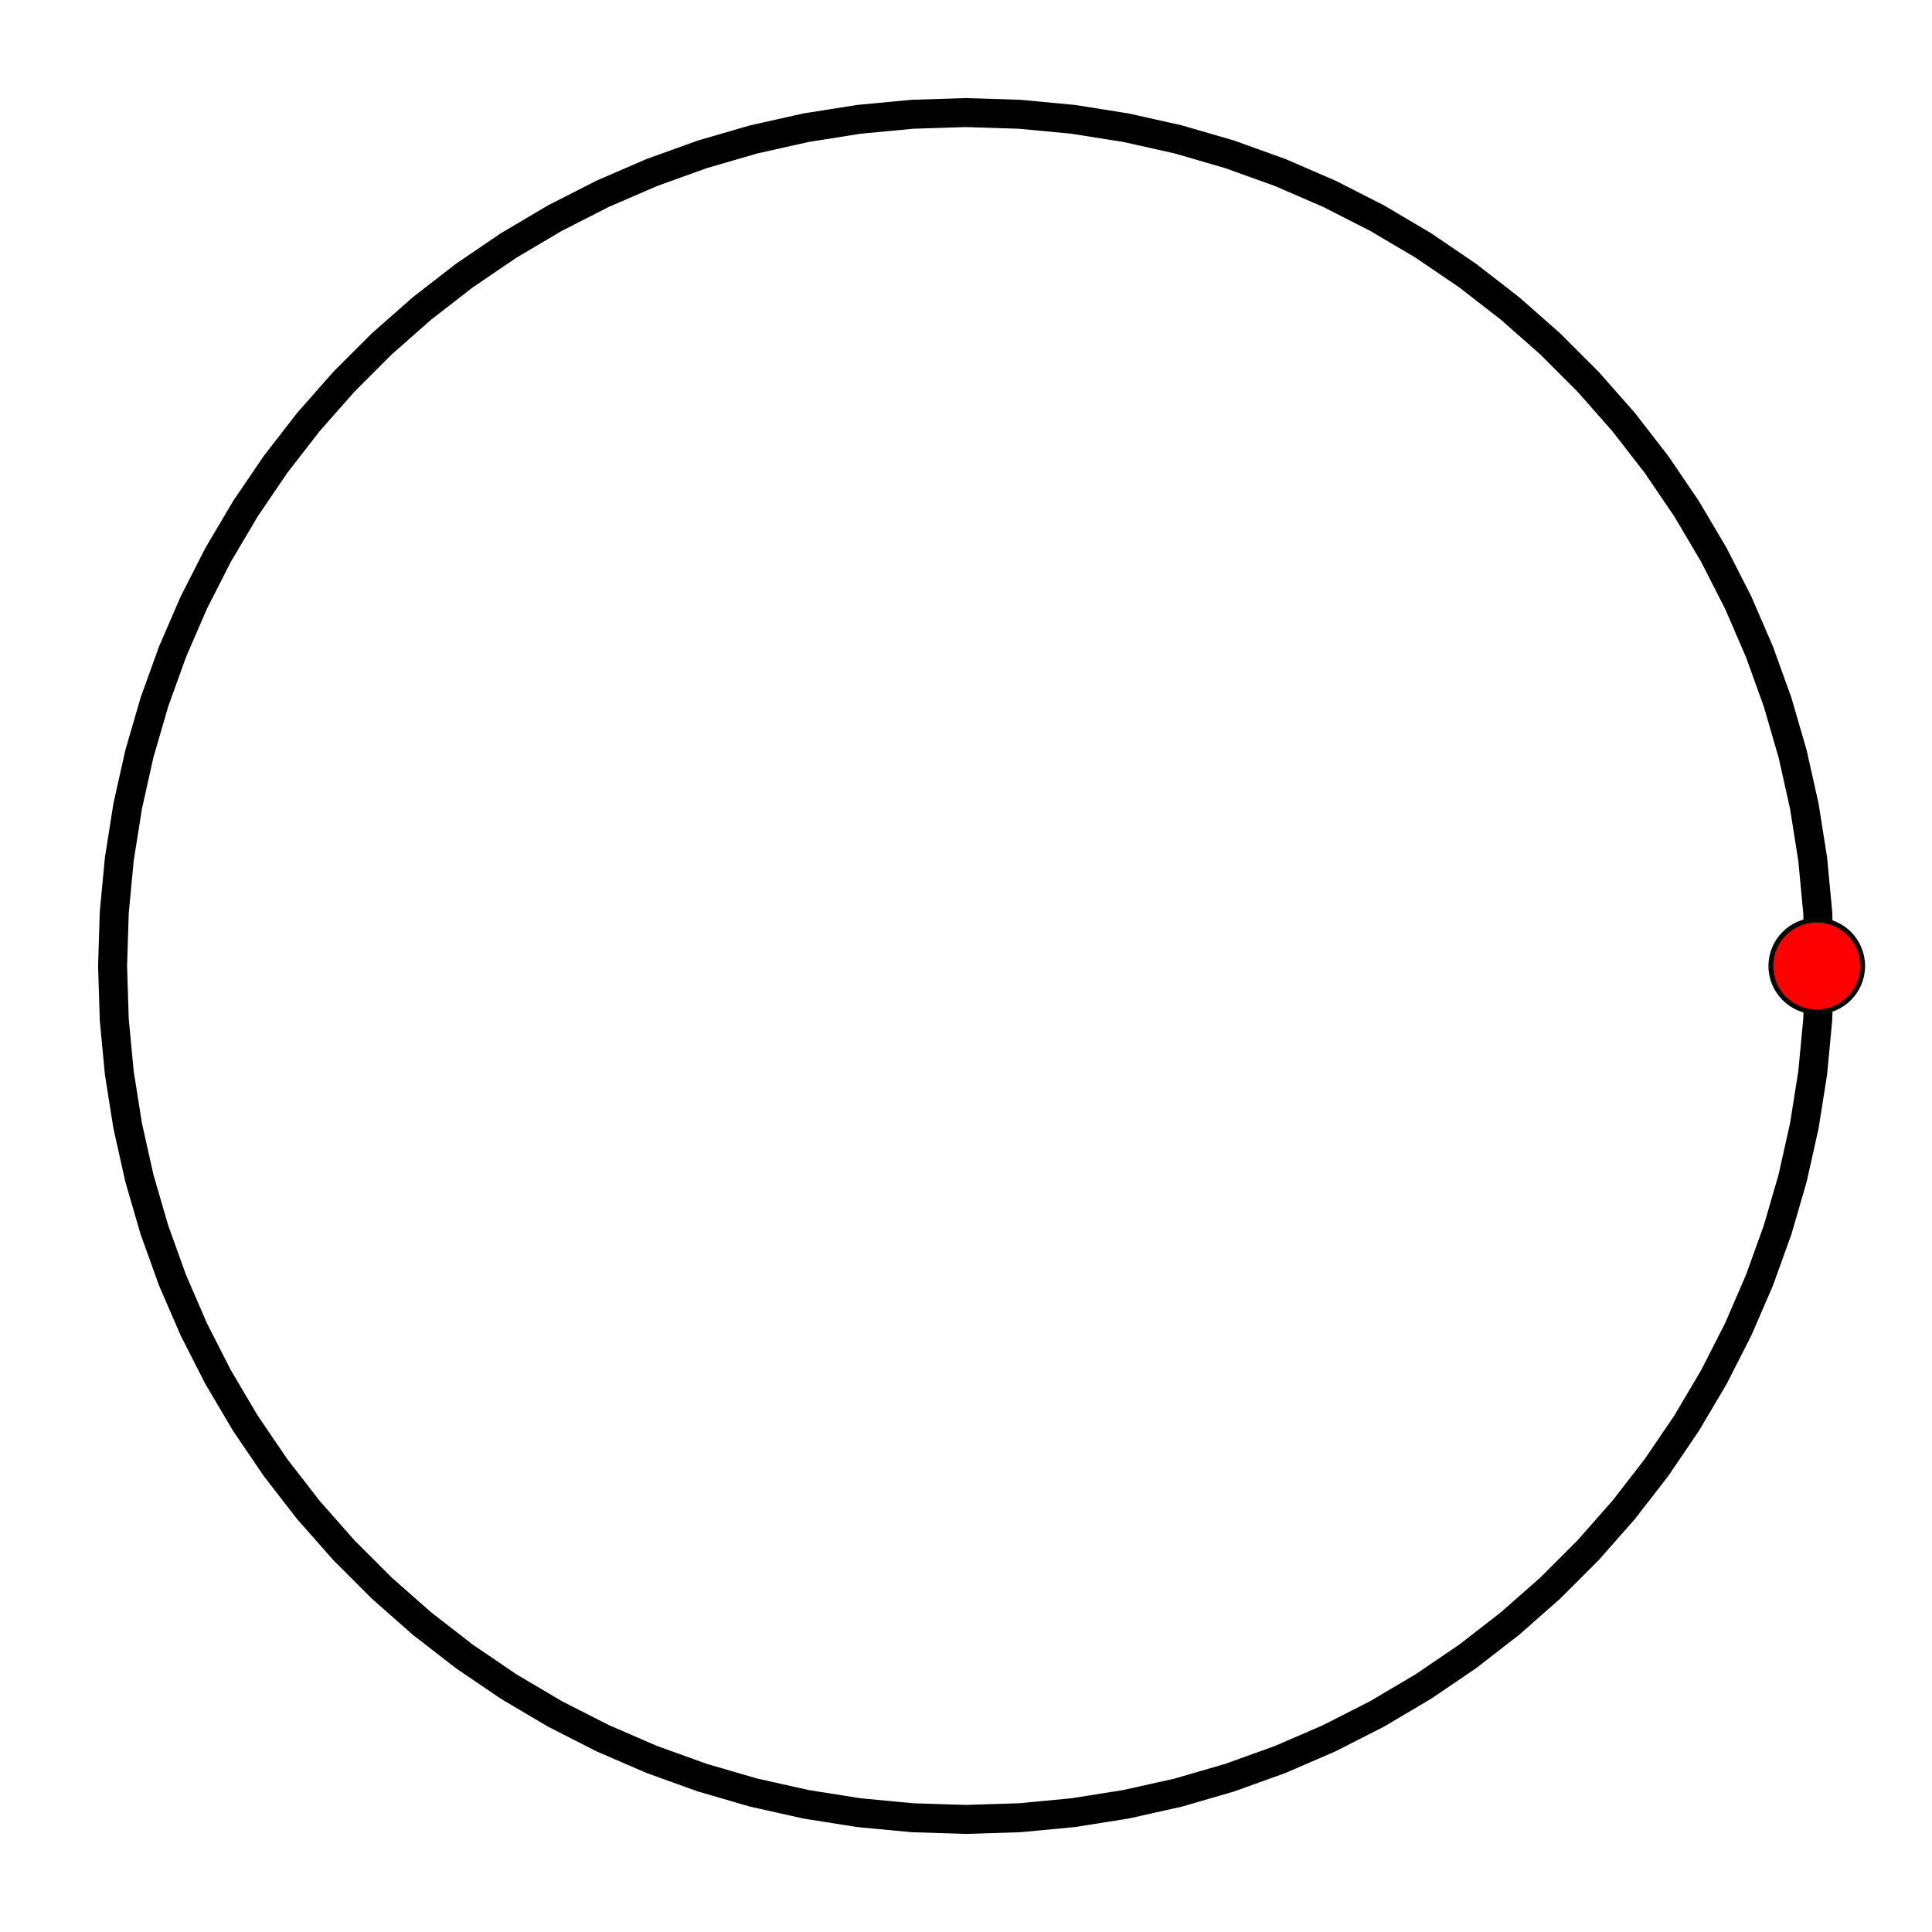 <?xml version="1.0" encoding="UTF-8" standalone="no"?>
<svg
   xmlns:dc="http://purl.org/dc/elements/1.1/"
   xmlns:cc="http://creativecommons.org/ns#"
   xmlns:rdf="http://www.w3.org/1999/02/22-rdf-syntax-ns#"
   xmlns:svg="http://www.w3.org/2000/svg"
   xmlns="http://www.w3.org/2000/svg"
   xmlns:sodipodi="http://sodipodi.sourceforge.net/DTD/sodipodi-0.dtd"
   xmlns:inkscape="http://www.inkscape.org/namespaces/inkscape"
   width="400"
   height="400"
   id="svg4136"
   version="1.1"
   inkscape:version="0.91 r13725"
   sodipodi:docname="00-L Monógono.svg">
  <defs
     id="defs4144" />
  <sodipodi:namedview
     pagecolor="#ffffff"
     bordercolor="#666666"
     borderopacity="1"
     objecttolerance="10"
     gridtolerance="10"
     guidetolerance="10"
     inkscape:pageopacity="0"
     inkscape:pageshadow="2"
     inkscape:window-width="1366"
     inkscape:window-height="706"
     id="namedview4142"
     showgrid="false"
     fit-margin-top="0"
     fit-margin-left="0"
     fit-margin-right="0"
     fit-margin-bottom="0"
     inkscape:zoom="0.62625"
     inkscape:cx="31.571744"
     inkscape:cy="108.85422"
     inkscape:window-x="-8"
     inkscape:window-y="-8"
     inkscape:window-maximized="1"
     inkscape:current-layer="svg4136" />
  <path
     sodipodi:type="star"
     style="color:#000000;clip-rule:nonzero;display:inline;overflow:visible;visibility:visible;opacity:1;isolation:auto;mix-blend-mode:normal;color-interpolation:sRGB;color-interpolation-filters:linearRGB;solid-color:#000000;solid-opacity:1;fill:none;fill-opacity:1;fill-rule:evenodd;stroke:#000000;stroke-width:6;stroke-linecap:square;stroke-linejoin:bevel;stroke-miterlimit:0;stroke-dasharray:none;stroke-dashoffset:0;stroke-opacity:1;color-rendering:auto;image-rendering:auto;shape-rendering:auto;text-rendering:auto;enable-background:accumulate"
     id="path4718"
     sodipodi:sides="100"
     sodipodi:cx="200"
     sodipodi:cy="200"
     sodipodi:r1="176.6908"
     sodipodi:r2="88.345398"
     sodipodi:arg1="-1.5707963"
     sodipodi:arg2="-1.5393804"
     inkscape:flatsided="true"
     inkscape:rounded="0"
     inkscape:randomized="0"
     d="m 200,23.309 11.095,0.349 11.051,1.045 10.963,1.736 10.833,2.421 10.659,3.097 10.444,3.76 10.187,4.408 9.89,5.039 9.554,5.65 9.181,6.239 8.771,6.803 8.326,7.341 7.849,7.849 7.341,8.326 6.803,8.771 6.239,9.181 5.65,9.554 5.039,9.89 4.408,10.187 3.76,10.444 3.097,10.659 2.421,10.833 1.736,10.963 1.045,11.051 0.349,11.095 -0.349,11.095 -1.045,11.051 -1.736,10.963 -2.421,10.833 -3.097,10.659 -3.76,10.444 -4.408,10.187 -5.039,9.89 -5.65,9.554 -6.239,9.181 -6.803,8.771 -7.341,8.326 -7.849,7.849 -8.326,7.341 -8.771,6.803 -9.181,6.239 -9.554,5.65 -9.89,5.039 -10.187,4.408 -10.444,3.76 -10.659,3.097 -10.833,2.421 -10.963,1.736 -11.051,1.045 -11.095,0.349 -11.095,-0.349 -11.051,-1.045 -10.963,-1.736 -10.833,-2.421 -10.659,-3.097 -10.444,-3.76 -10.187,-4.408 -9.89,-5.039 -9.554,-5.65 -9.181,-6.239 -8.771,-6.803 -8.326,-7.341 -7.849,-7.849 -7.341,-8.326 -6.803,-8.771 -6.239,-9.181 -5.65,-9.554 -5.039,-9.89 -4.408,-10.187 -3.76,-10.444 -3.097,-10.659 -2.421,-10.833 -1.736,-10.963 -1.045,-11.051 L 23.309,200 l 0.349,-11.095 1.045,-11.051 1.736,-10.963 2.421,-10.833 3.097,-10.659 3.76,-10.444 4.408,-10.187 5.039,-9.89 5.65,-9.554 6.239,-9.181 6.803,-8.771 7.341,-8.326 7.849,-7.849 8.326,-7.341 8.771,-6.803 9.181,-6.239 9.554,-5.65 9.89,-5.039 10.187,-4.408 10.444,-3.76 10.659,-3.097 10.833,-2.421 10.963,-1.736 11.051,-1.045 z"
     inkscape:transform-center-y="-5.3278793" />
  <circle
     style="color:#000000;clip-rule:nonzero;display:inline;overflow:visible;visibility:visible;opacity:1;isolation:auto;mix-blend-mode:normal;color-interpolation:sRGB;color-interpolation-filters:linearRGB;solid-color:#000000;solid-opacity:1;fill:#ff0000;fill-opacity:1;fill-rule:evenodd;stroke:#000a00;stroke-width:1;stroke-linecap:butt;stroke-linejoin:miter;stroke-miterlimit:4;stroke-dasharray:none;stroke-dashoffset:0;stroke-opacity:1;color-rendering:auto;image-rendering:auto;shape-rendering:auto;text-rendering:auto;enable-background:accumulate"
     id="path4138-6-9-1-2-7-6-5"
     cx="376.142"
     cy="200"
     r="9.5"
     inkscape:transform-center-x="-92.587235"
     inkscape:transform-center-y="-287.92372" />
</svg>
